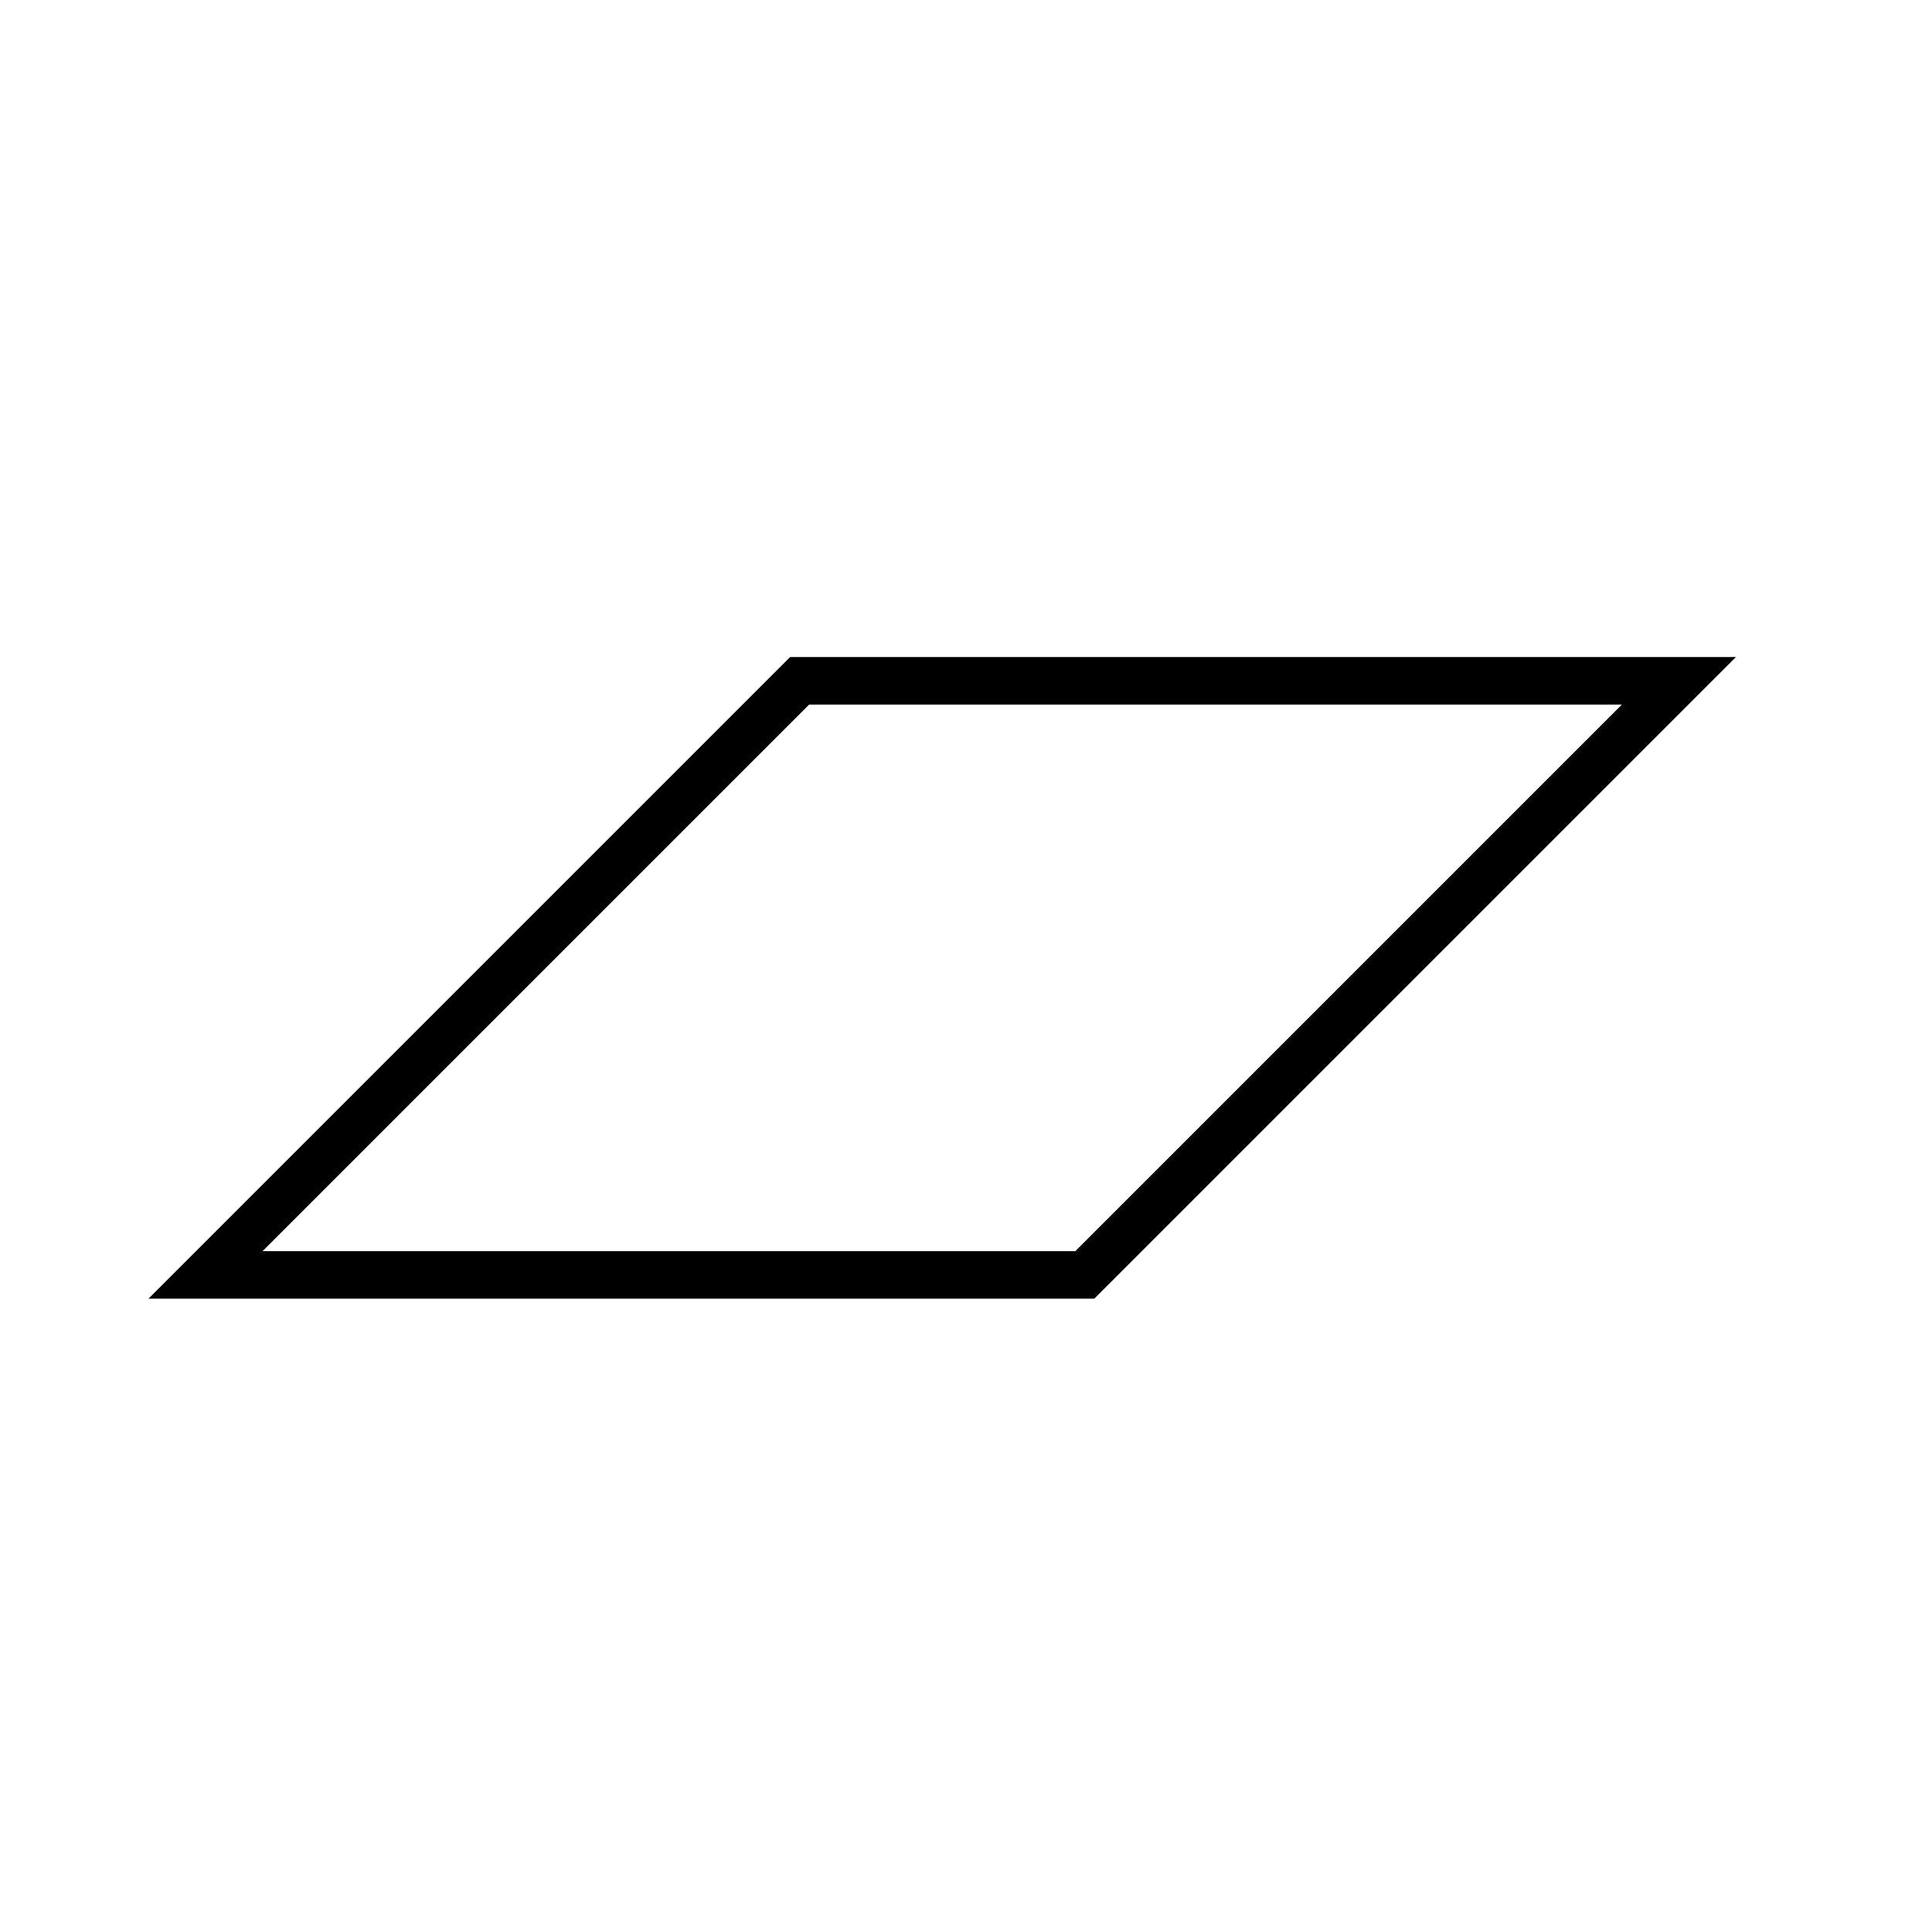 <?xml version="1.0" encoding="UTF-8"?>
<!-- Uploaded to: ICON Repo, www.iconrepo.com, Generator: ICON Repo Mixer Tools -->
<svg fill="#000000" width="800px" height="800px" version="1.1" viewBox="144 144 512 512" xmlns="http://www.w3.org/2000/svg">
 <path d="m434 488.16h-250.64l170.04-170.04h250.64zm-220.41-12.594h215.38l144.84-144.84h-215.38z"/>
</svg>